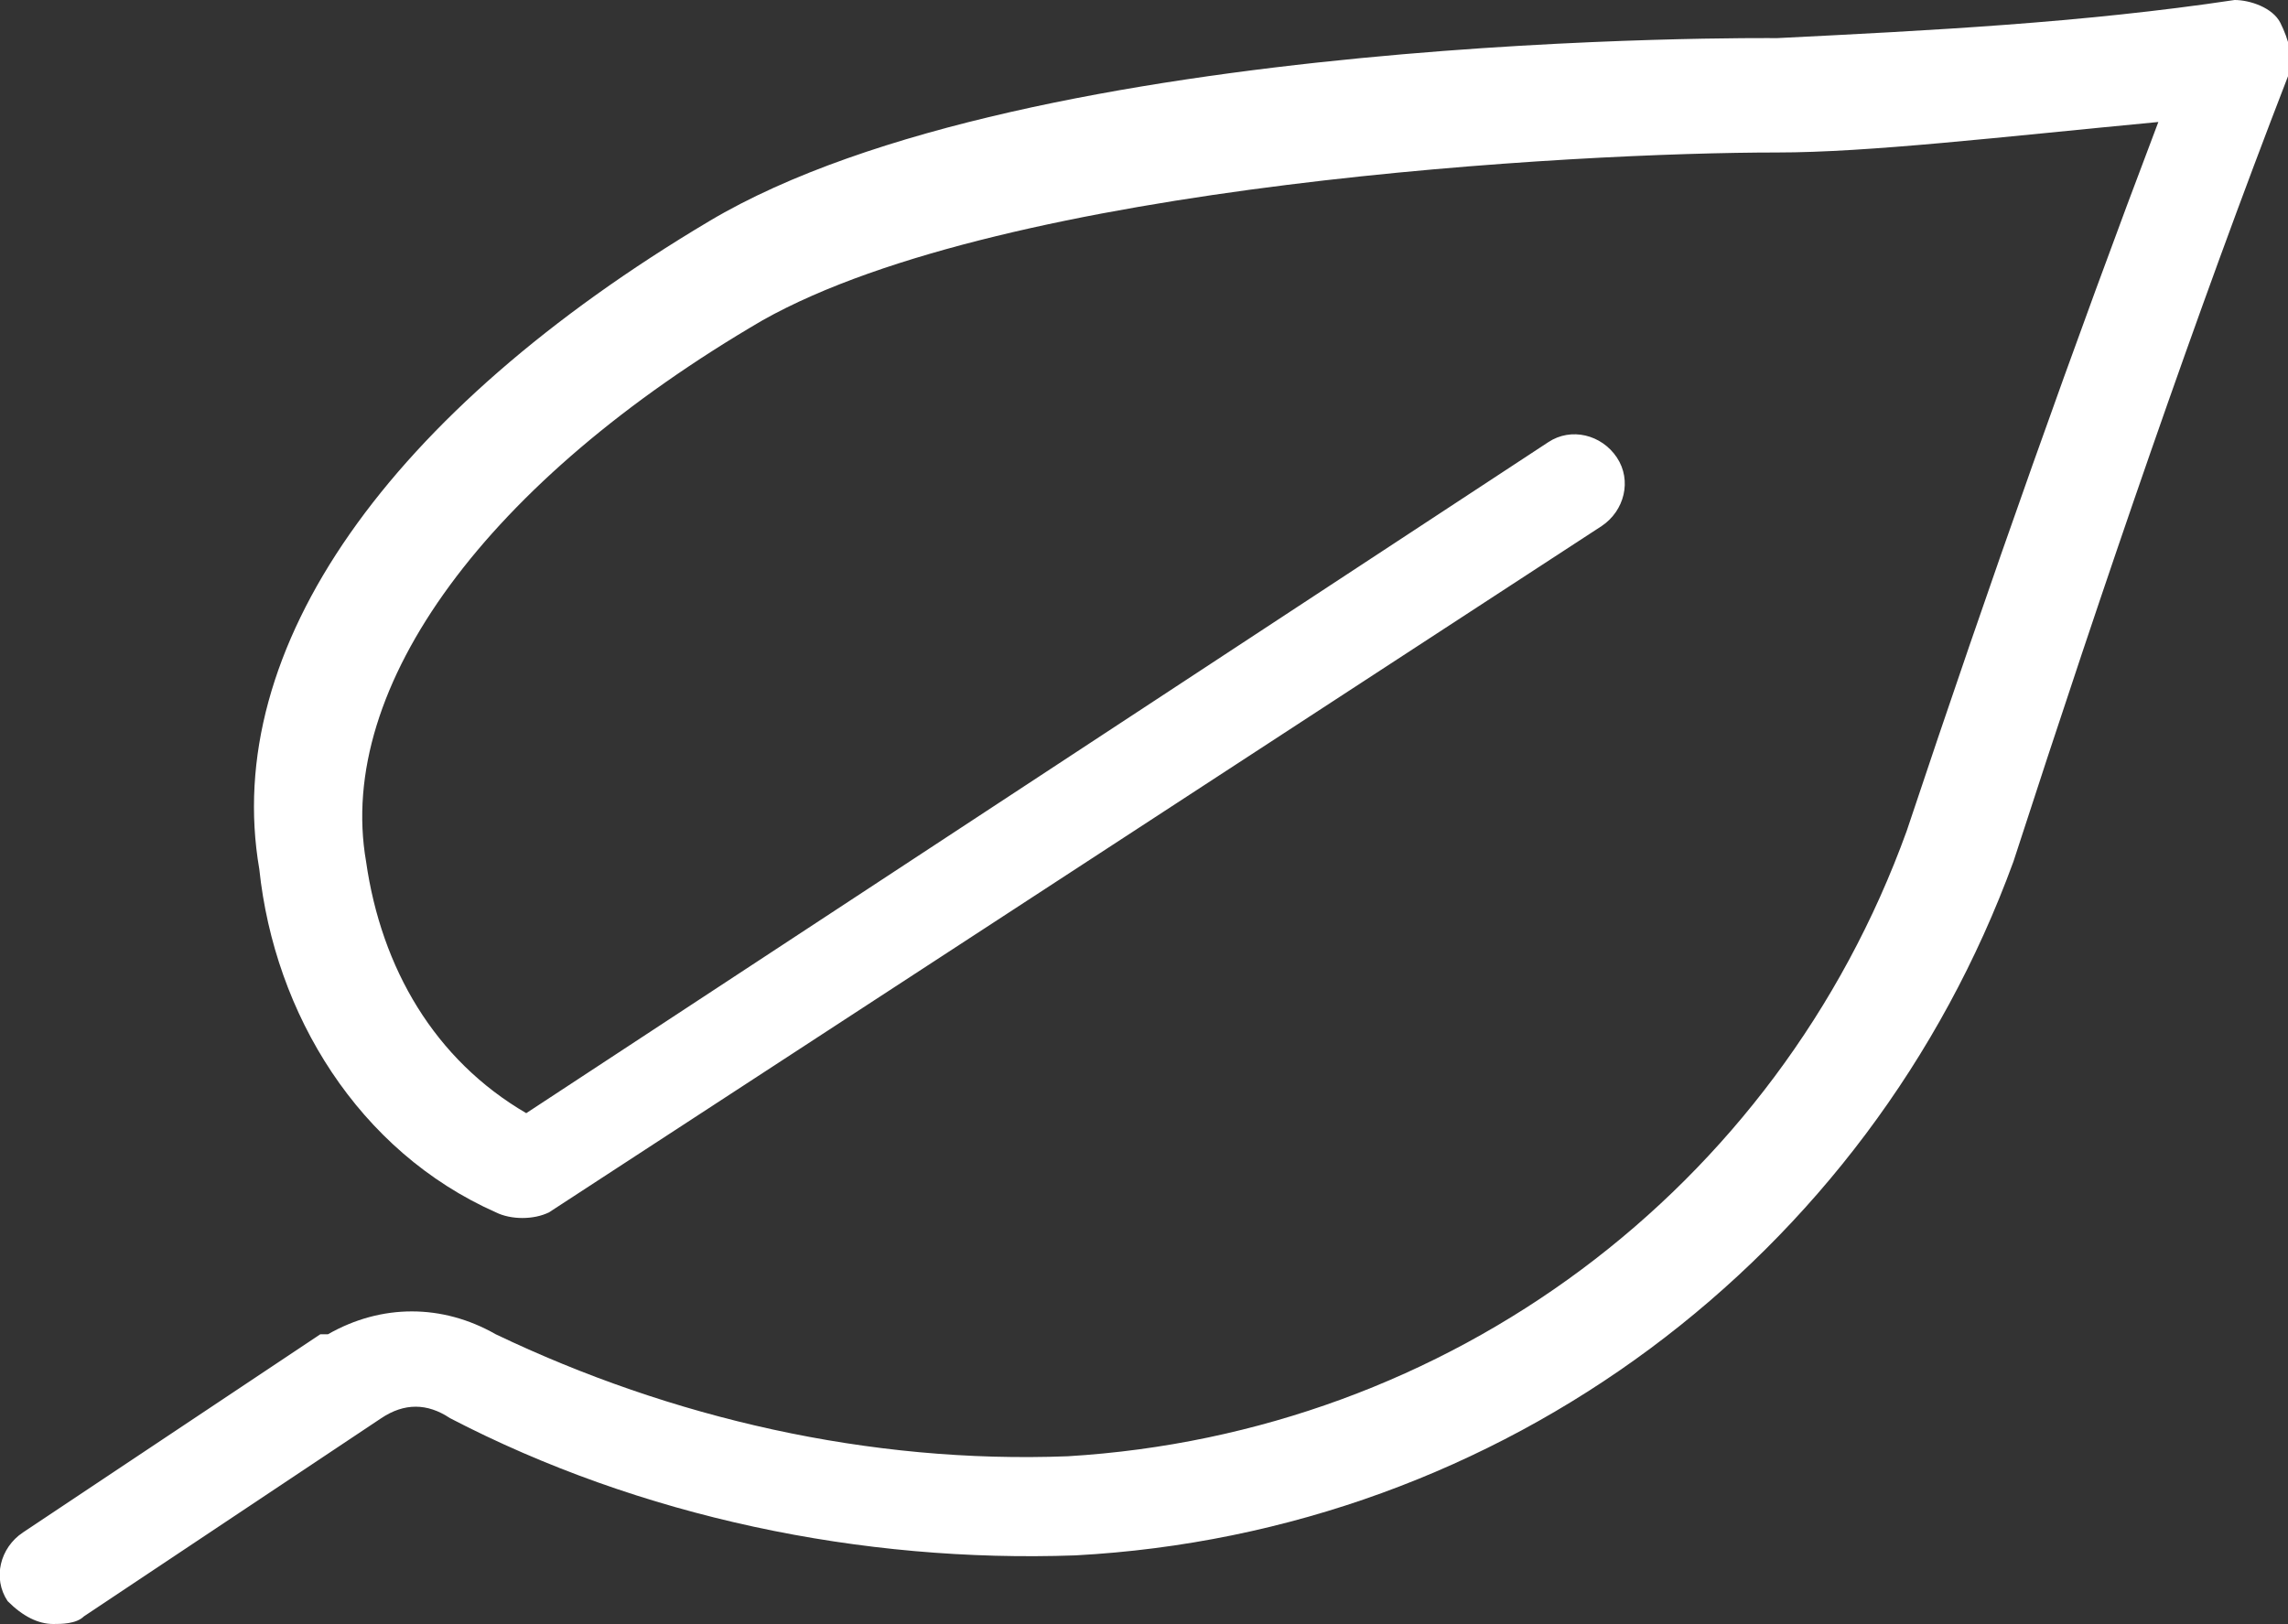 <svg xmlns="http://www.w3.org/2000/svg" viewBox="0 0 30 21.3"><rect x="0" y="0" width="30" height="21.3" fill="#333333" stroke="none"/><path d="M.7 21.3c-.2 0-.4-.1-.6-.3-.2-.3-.1-.7.2-.9l3.9-2.6h.1c.7-.4 1.5-.4 2.2 0 2.3 1.1 4.9 1.7 7.5 1.6 5-.3 9.3-3.5 11-8.2 1.1-3.3 2.2-6.4 3.3-9.3-2.1.2-3.8.4-5 .4-2.6 0-10.1.4-13.3 2.2C6.4 6.3 4.4 9 4.8 11.3c.2 1.4.9 2.6 2.1 3.3l13.4-8.8c.3-.2.7-.1.9.2.2.3.1.7-.2.9l-13.8 9c-.2.1-.5.1-.7 0-1.8-.8-2.9-2.6-3.1-4.5-.5-2.9 1.7-6 5.9-8.5S23.2.5 23.3.5c2-.1 4-.2 6-.5.2 0 .5.1.6.3.1.2.2.5.1.7-1.2 3.1-2.4 6.6-3.6 10.3-1.9 5.2-6.7 8.8-12.3 9.1-2.8.1-5.7-.5-8.2-1.8-.3-.2-.6-.2-.9 0l-3.9 2.6c-.1.1-.3.1-.4.1z" fill="#fff"/></svg>